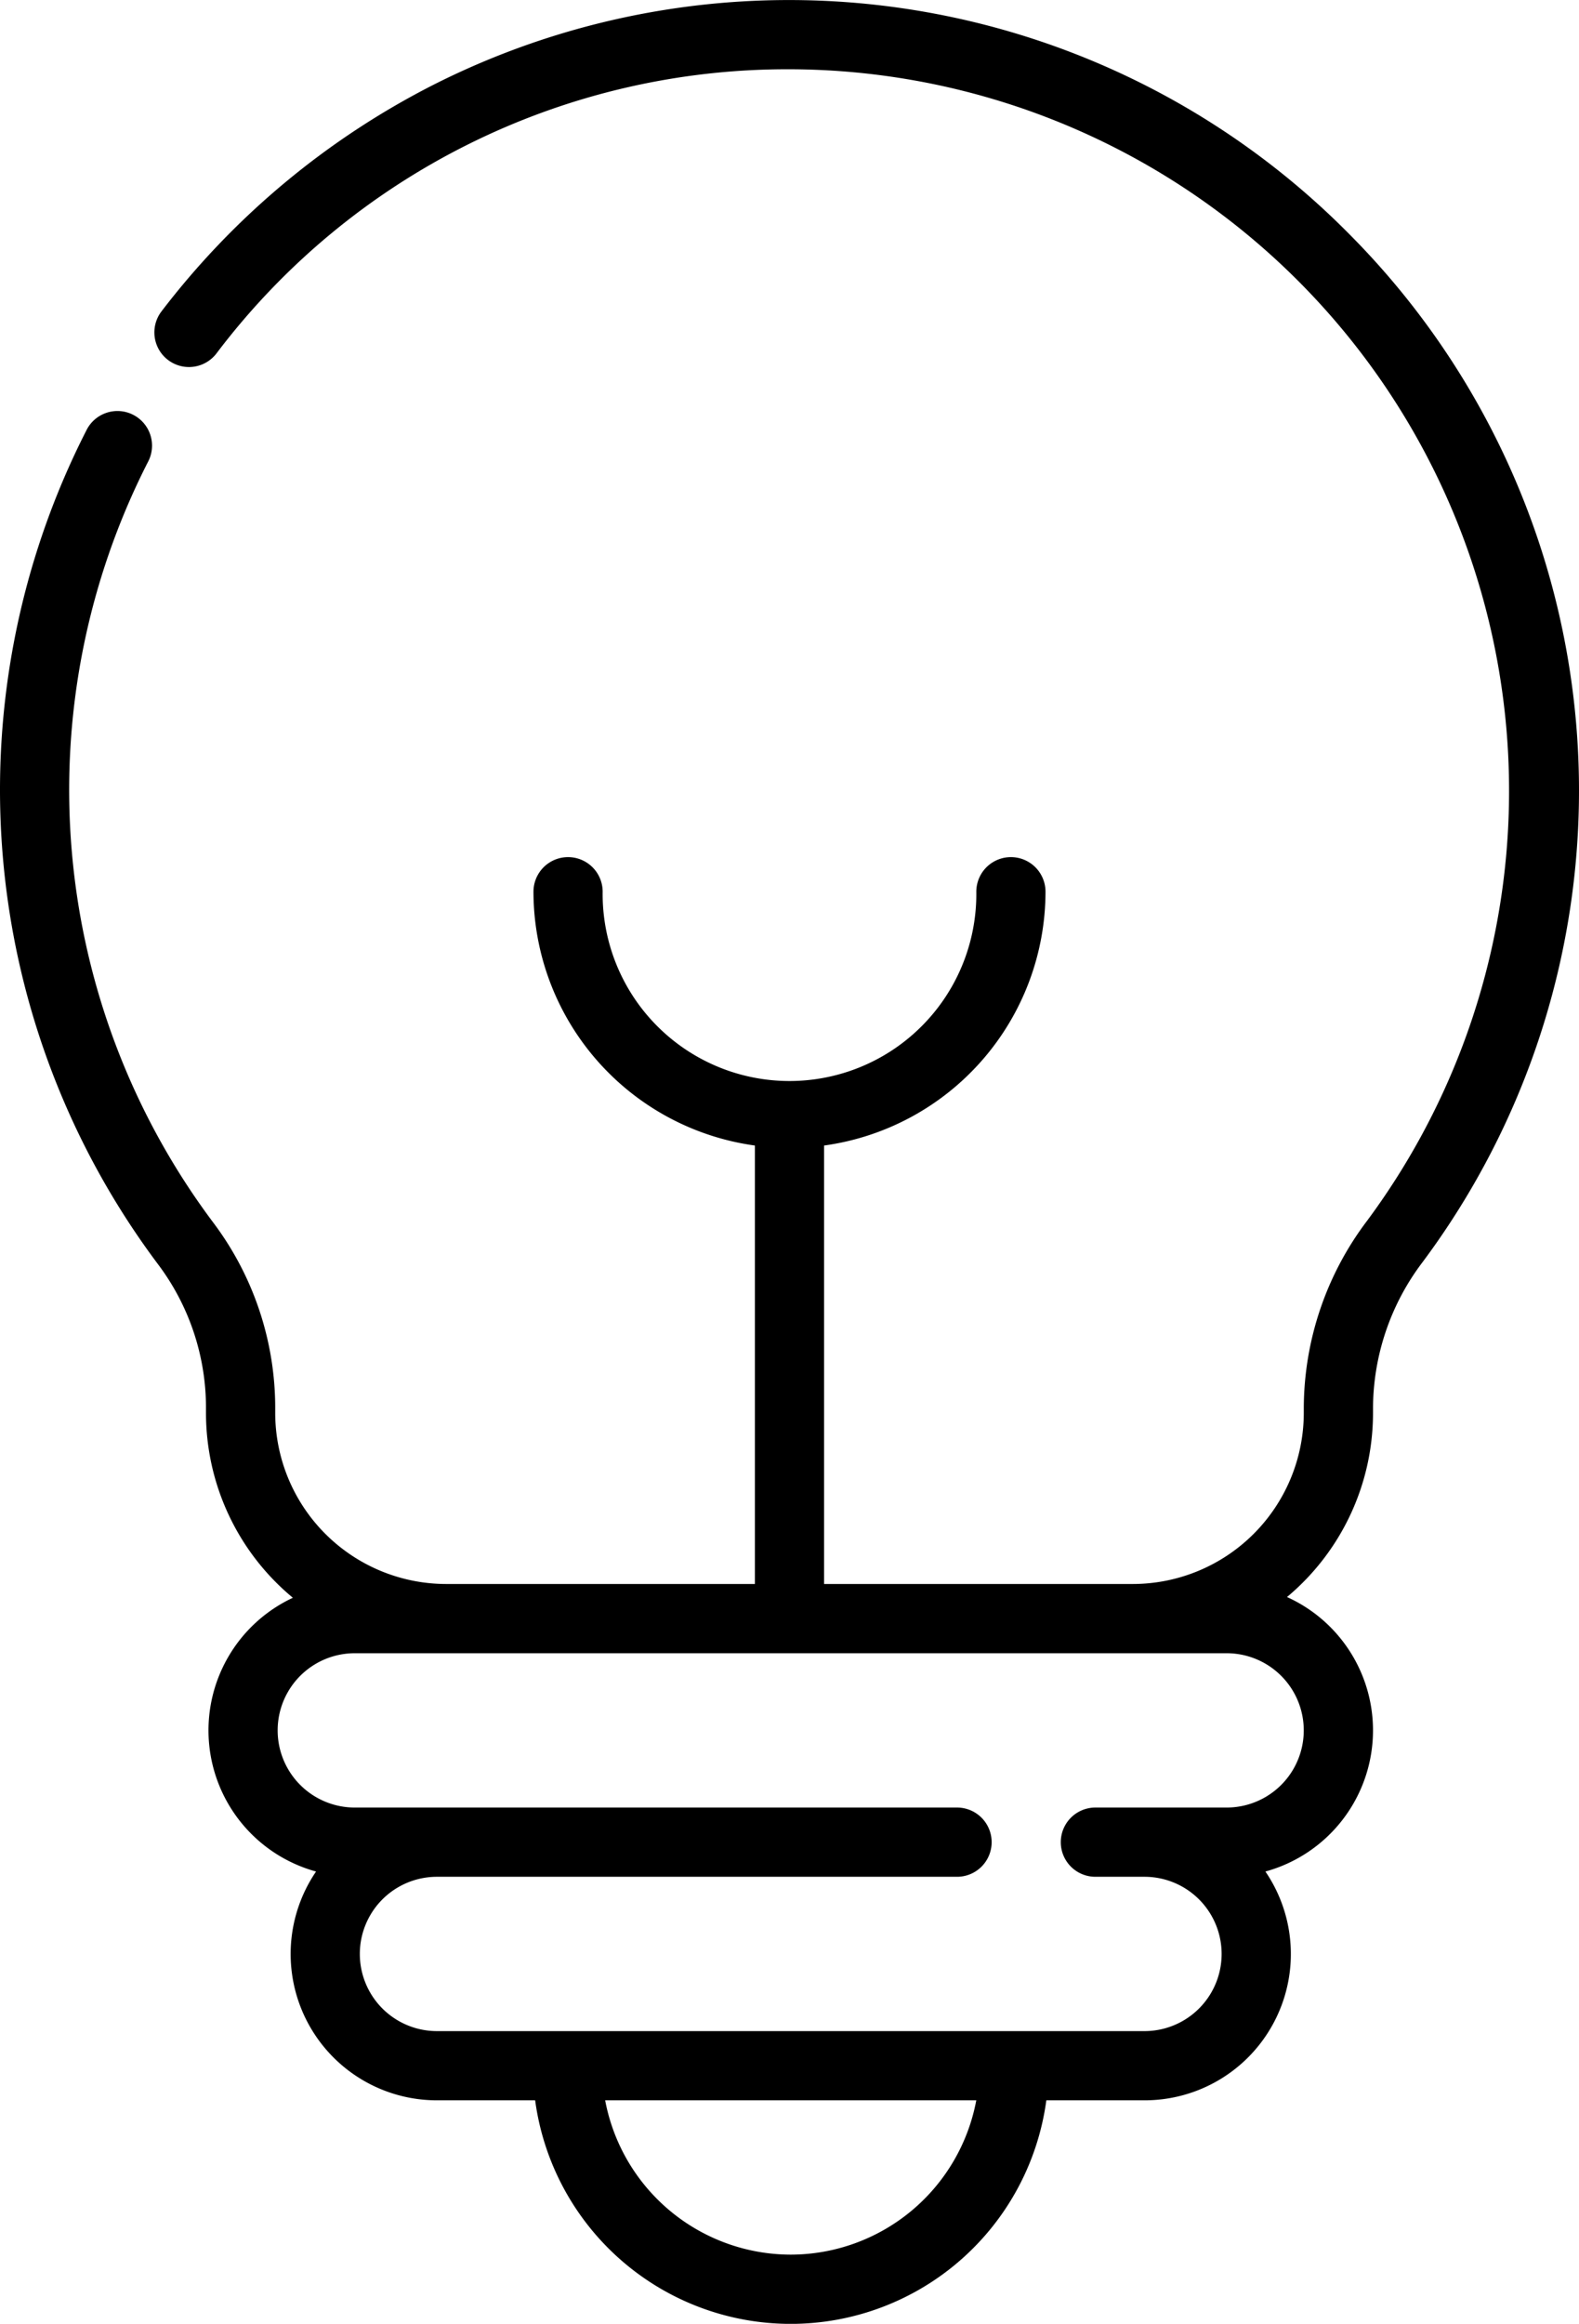 <svg xmlns="http://www.w3.org/2000/svg" width="55.498" height="81.621" viewBox="0 0 55.498 81.621"><path d="M3.036,15.116A1.216,1.216,0,1,1,5.2,16.225,25.338,25.338,0,0,0,7.528,42.983a10.824,10.824,0,0,1,2.145,6.489v.155a6.013,6.013,0,0,0,6.006,6.007H26.533v-15.4A9.011,9.011,0,0,1,18.75,31.32a1.216,1.216,0,0,1,2.432,0,6.567,6.567,0,1,0,13.133,0,1.216,1.216,0,0,1,2.432,0,9.011,9.011,0,0,1-7.783,8.914v15.4H39.819a6.013,6.013,0,0,0,6.006-6.007V49.47a10.942,10.942,0,0,1,2.221-6.588A25.344,25.344,0,0,0,27.8,2.432h-.048a25.141,25.141,0,0,0-20.143,9.98,1.216,1.216,0,0,1-1.934-1.475,28,28,0,0,1,9.584-7.972,27.705,27.705,0,0,1,32.2,5.292,27.694,27.694,0,0,1,2.535,36.08,8.532,8.532,0,0,0-1.736,5.132v.157a8.424,8.424,0,0,1-3.023,6.466,5.14,5.14,0,0,1-.759,9.641,5.139,5.139,0,0,1-4.248,8.036H36.776a9.065,9.065,0,0,1-17.967,0H15.357a5.14,5.14,0,0,1-4.248-8.036,5.14,5.14,0,0,1-.815-9.615A8.424,8.424,0,0,1,7.24,49.628v-.155a8.381,8.381,0,0,0-1.653-5.025A27.772,27.772,0,0,1,3.036,15.116ZM27.792,79.189a6.645,6.645,0,0,0,6.522-5.42H21.27A6.646,6.646,0,0,0,27.792,79.189ZM12.469,58.066a2.71,2.71,0,1,0,0,5.42H33.638a1.216,1.216,0,1,1,0,2.432H15.357a2.71,2.71,0,1,0,0,5.42H40.227a2.71,2.71,0,0,0,0-5.42H38.5a1.216,1.216,0,0,1,0-2.432h4.614a2.71,2.71,0,0,0,0-5.42Zm0,0" transform="translate(0 0.001)"/></svg>